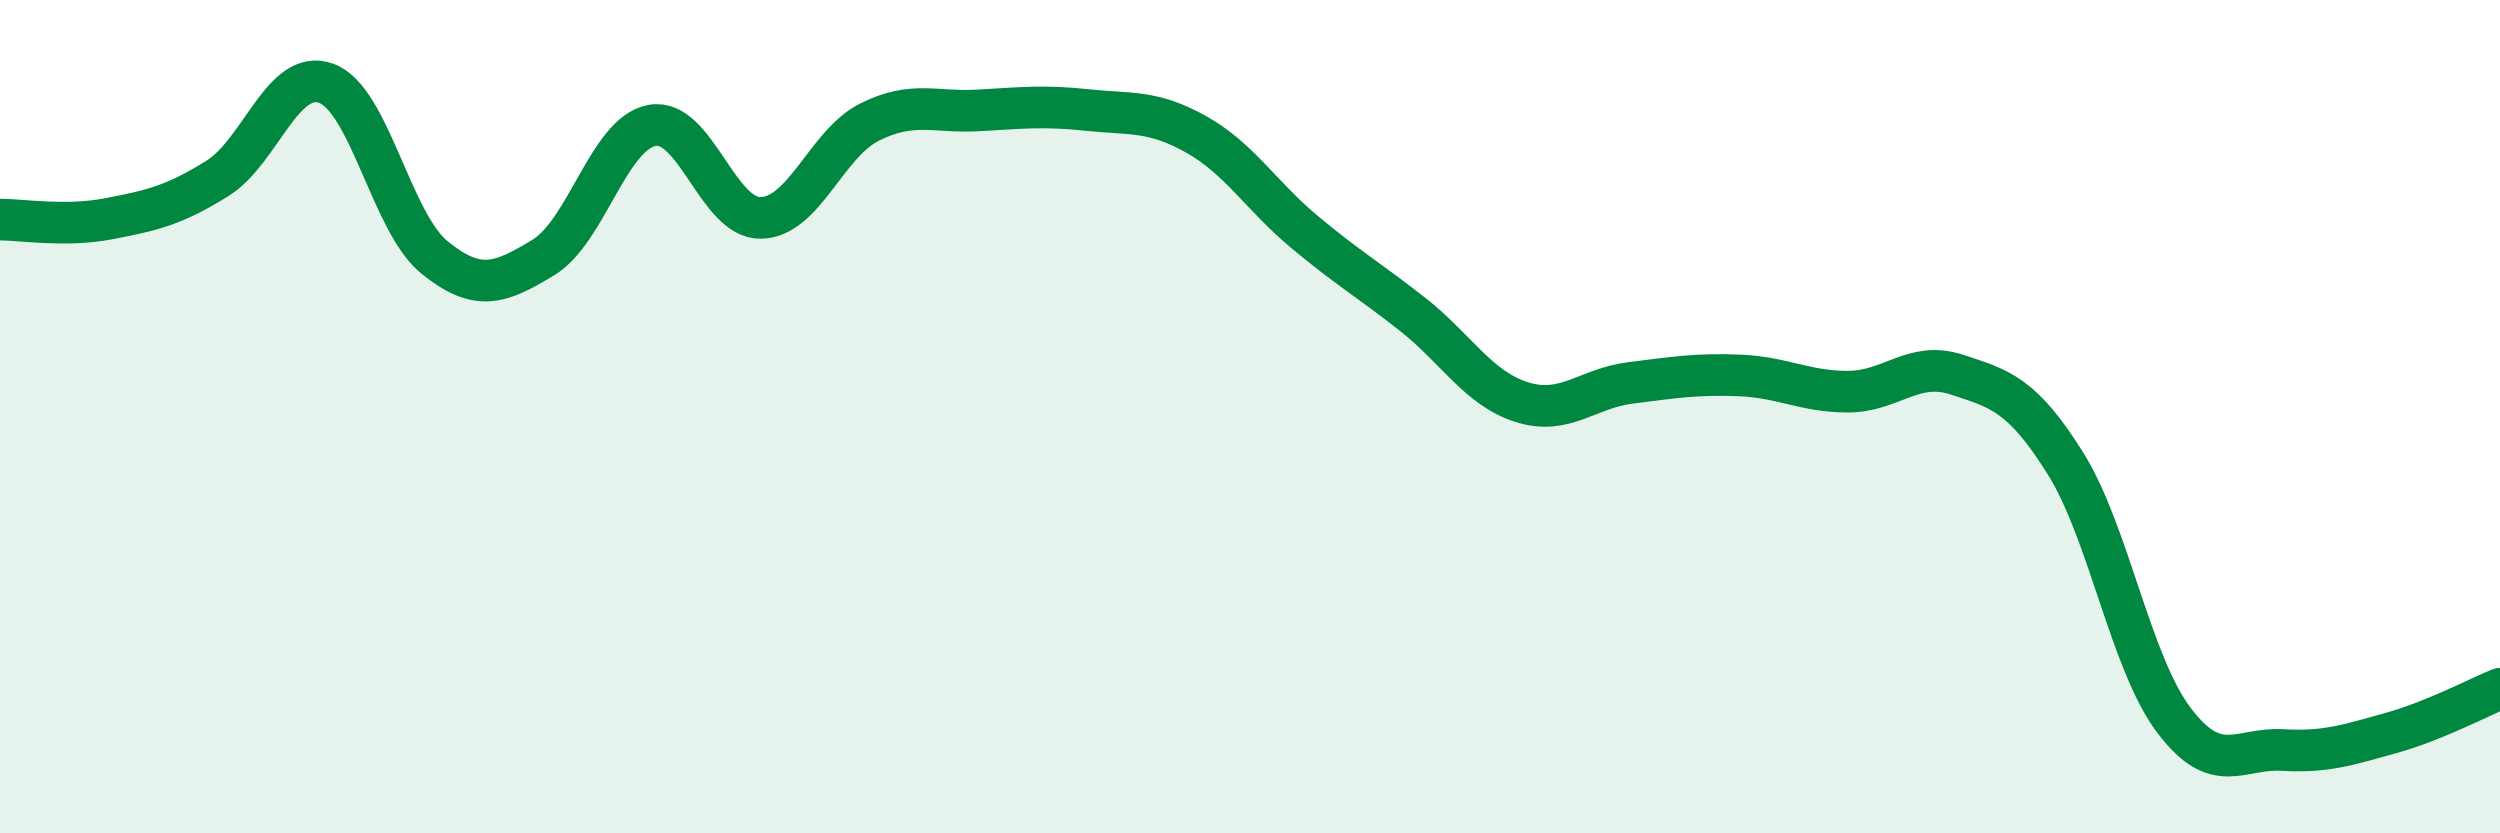 
    <svg width="60" height="20" viewBox="0 0 60 20" xmlns="http://www.w3.org/2000/svg">
      <path
        d="M 0,5.27 C 0.52,5.27 1.57,5.45 2.61,5.25 C 3.65,5.05 4.18,4.93 5.22,4.28 C 6.26,3.63 6.79,1.62 7.83,2 C 8.87,2.38 9.39,5.34 10.43,6.18 C 11.47,7.02 12,6.81 13.04,6.18 C 14.08,5.55 14.61,3.2 15.65,3.01 C 16.69,2.82 17.22,5.25 18.26,5.23 C 19.3,5.21 19.83,3.45 20.87,2.93 C 21.91,2.41 22.44,2.71 23.48,2.65 C 24.52,2.59 25.05,2.53 26.09,2.64 C 27.13,2.75 27.66,2.64 28.7,3.22 C 29.74,3.8 30.26,4.69 31.3,5.56 C 32.34,6.43 32.87,6.73 33.91,7.55 C 34.95,8.37 35.48,9.32 36.52,9.65 C 37.56,9.98 38.09,9.32 39.13,9.19 C 40.17,9.06 40.7,8.97 41.74,9.01 C 42.78,9.05 43.31,9.4 44.35,9.4 C 45.39,9.4 45.92,8.65 46.96,8.99 C 48,9.33 48.53,9.46 49.57,11.12 C 50.61,12.78 51.13,15.9 52.17,17.28 C 53.21,18.66 53.74,17.94 54.78,18 C 55.82,18.06 56.35,17.88 57.39,17.59 C 58.43,17.3 59.48,16.74 60,16.53L60 20L0 20Z"
        fill="#008740"
        opacity="0.1"
        stroke-linecap="round"
        stroke-linejoin="round"
      />
      <path
        d="M 0,5.27 C 0.52,5.27 1.57,5.45 2.61,5.25 C 3.65,5.05 4.18,4.93 5.22,4.28 C 6.26,3.63 6.79,1.62 7.83,2 C 8.87,2.38 9.39,5.34 10.43,6.18 C 11.47,7.02 12,6.81 13.04,6.18 C 14.08,5.55 14.61,3.2 15.65,3.01 C 16.69,2.82 17.22,5.25 18.26,5.23 C 19.3,5.21 19.83,3.45 20.87,2.93 C 21.91,2.41 22.44,2.71 23.48,2.65 C 24.52,2.59 25.05,2.53 26.09,2.64 C 27.13,2.75 27.66,2.64 28.7,3.22 C 29.74,3.8 30.26,4.69 31.3,5.56 C 32.34,6.43 32.87,6.73 33.91,7.55 C 34.95,8.37 35.48,9.32 36.52,9.65 C 37.56,9.98 38.09,9.32 39.13,9.19 C 40.17,9.06 40.7,8.97 41.74,9.01 C 42.78,9.05 43.31,9.4 44.35,9.4 C 45.39,9.4 45.92,8.65 46.96,8.99 C 48,9.33 48.53,9.46 49.57,11.12 C 50.61,12.78 51.13,15.9 52.17,17.28 C 53.21,18.66 53.74,17.94 54.78,18 C 55.82,18.06 56.35,17.88 57.39,17.59 C 58.43,17.3 59.48,16.74 60,16.53"
        stroke="#008740"
        stroke-width="1"
        fill="none"
        stroke-linecap="round"
        stroke-linejoin="round"
      />
    </svg>
  